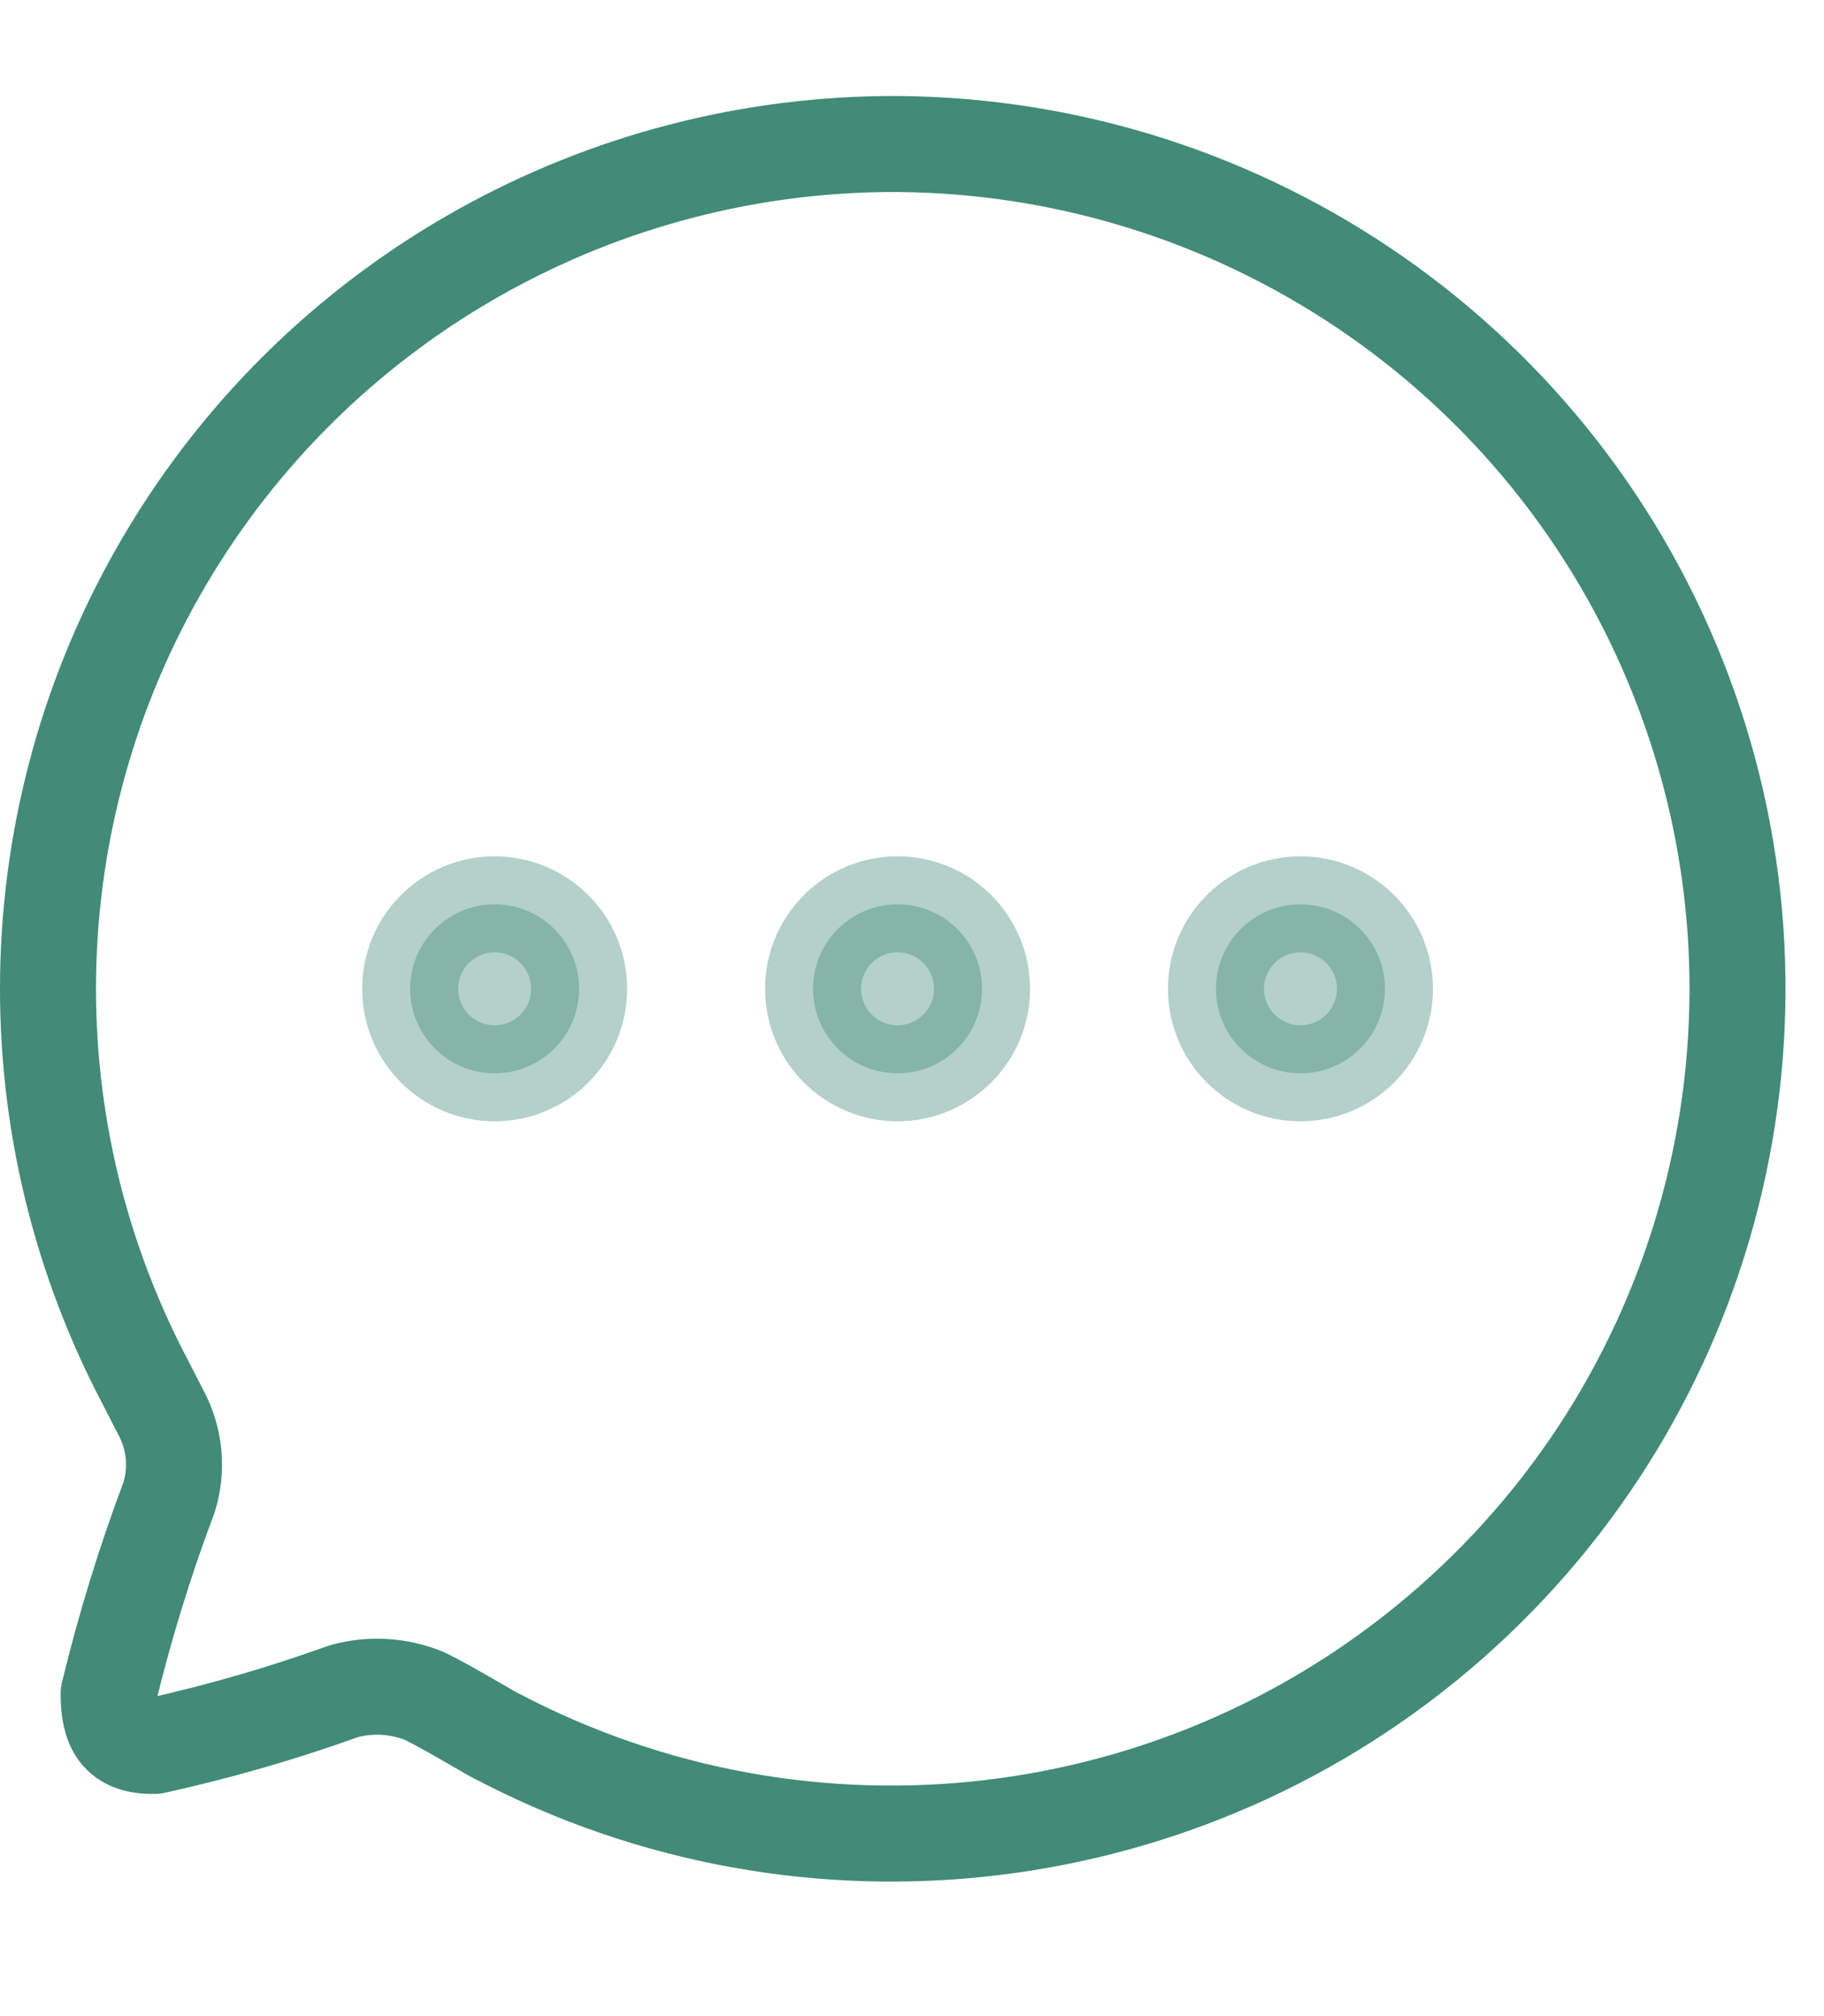 <svg width="38" height="42" viewBox="0 0 38 38" fill="none" xmlns="http://www.w3.org/2000/svg">
<path fill-rule="evenodd" clip-rule="evenodd" d="M18.699 1C12.522 0.975 6.782 4.18 3.57 9.448C0.358 14.716 0.143 21.278 3.002 26.745L3.355 27.432C3.644 27.973 3.704 28.607 3.522 29.192C3.019 30.528 2.599 31.894 2.263 33.282C2.263 33.986 2.465 34.388 3.22 34.371C4.558 34.076 5.876 33.695 7.165 33.231C7.721 33.078 8.311 33.114 8.844 33.332C9.331 33.566 10.322 34.17 10.355 34.17C16.824 37.571 24.725 36.633 30.214 31.811C35.703 26.989 37.641 19.285 35.085 12.446C32.529 5.608 26.01 1.054 18.699 1Z" stroke="#418B78" stroke-width="2" stroke-linecap="round" stroke-linejoin="round"/>
<path opacity="0.4" d="M10.305 20.359C11.277 20.359 12.065 19.571 12.065 18.599C12.065 17.627 11.277 16.839 10.305 16.839C9.333 16.839 8.545 17.627 8.545 18.599C8.545 19.571 9.333 20.359 10.305 20.359Z" fill="#418B78" stroke="#418B78" stroke-width="2" stroke-linecap="round" stroke-linejoin="round"/>
<path opacity="0.4" d="M18.699 20.359C19.671 20.359 20.459 19.571 20.459 18.599C20.459 17.627 19.671 16.839 18.699 16.839C17.727 16.839 16.939 17.627 16.939 18.599C16.939 19.571 17.727 20.359 18.699 20.359Z" fill="#418B78" stroke="#418B78" stroke-width="2" stroke-linecap="round" stroke-linejoin="round"/>
<path opacity="0.4" d="M27.093 20.359C28.065 20.359 28.853 19.571 28.853 18.599C28.853 17.627 28.065 16.839 27.093 16.839C26.121 16.839 25.333 17.627 25.333 18.599C25.333 19.571 26.121 20.359 27.093 20.359Z" fill="#418B78" stroke="#418B78" stroke-width="2" stroke-linecap="round" stroke-linejoin="round"/>
</svg>

